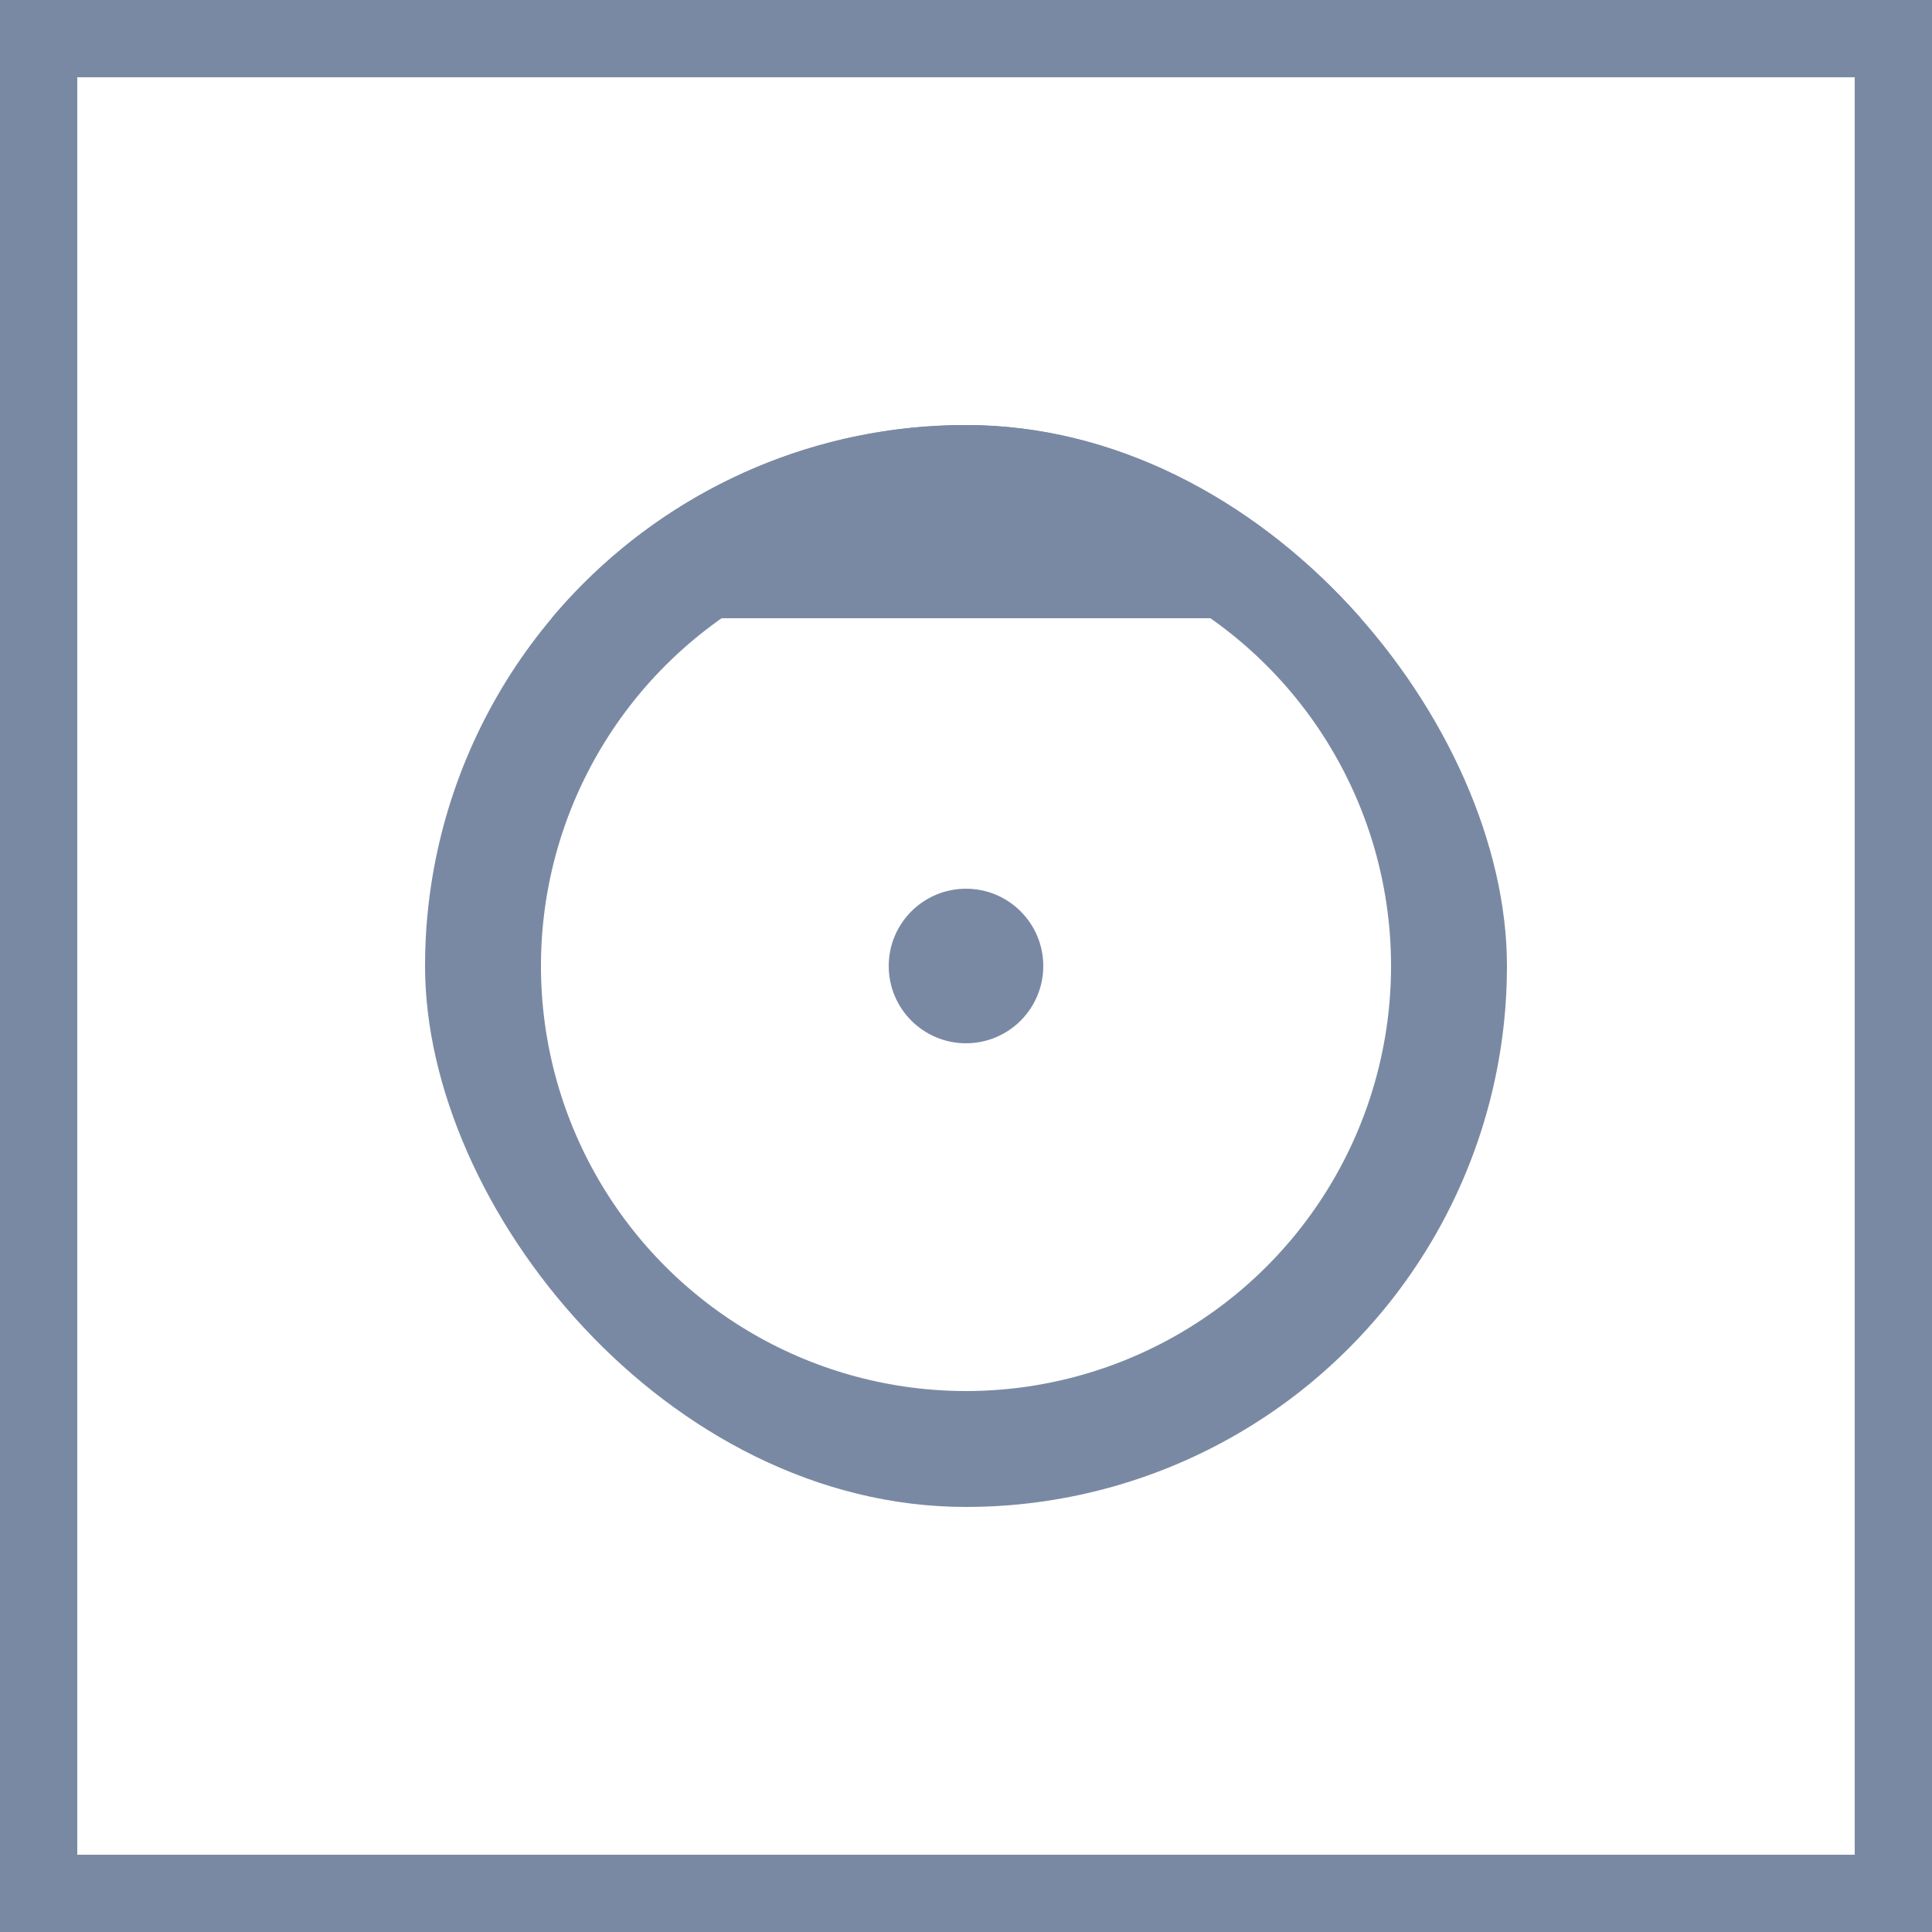 <svg width="50" height="50" viewBox="0 0 50 50" fill="none" xmlns="http://www.w3.org/2000/svg">
<rect x="0" y="0" width="50" height="50" fill="#333333" stroke="none"/>
<rect x="1" y="1" width="48" height="48" fill="white"/>
<g clip-path="url(#clip0_14_763)">
<circle cx="25" cy="25" r="12.5" stroke="#7A89A3" stroke-width="3"/>
<rect x="11" y="11" width="28" height="5" fill="#7A89A3"/>
<circle cx="25" cy="25" r="2" fill="#7A89A3"/>
</g>
<rect x="1" y="1" width="48" height="48" stroke="#7A89A3" stroke-width="2"/>
<defs>
<clipPath id="clip0_14_763">
<rect x="11" y="11" width="28" height="28" rx="14" fill="white"/>
</clipPath>
</defs>
</svg>
